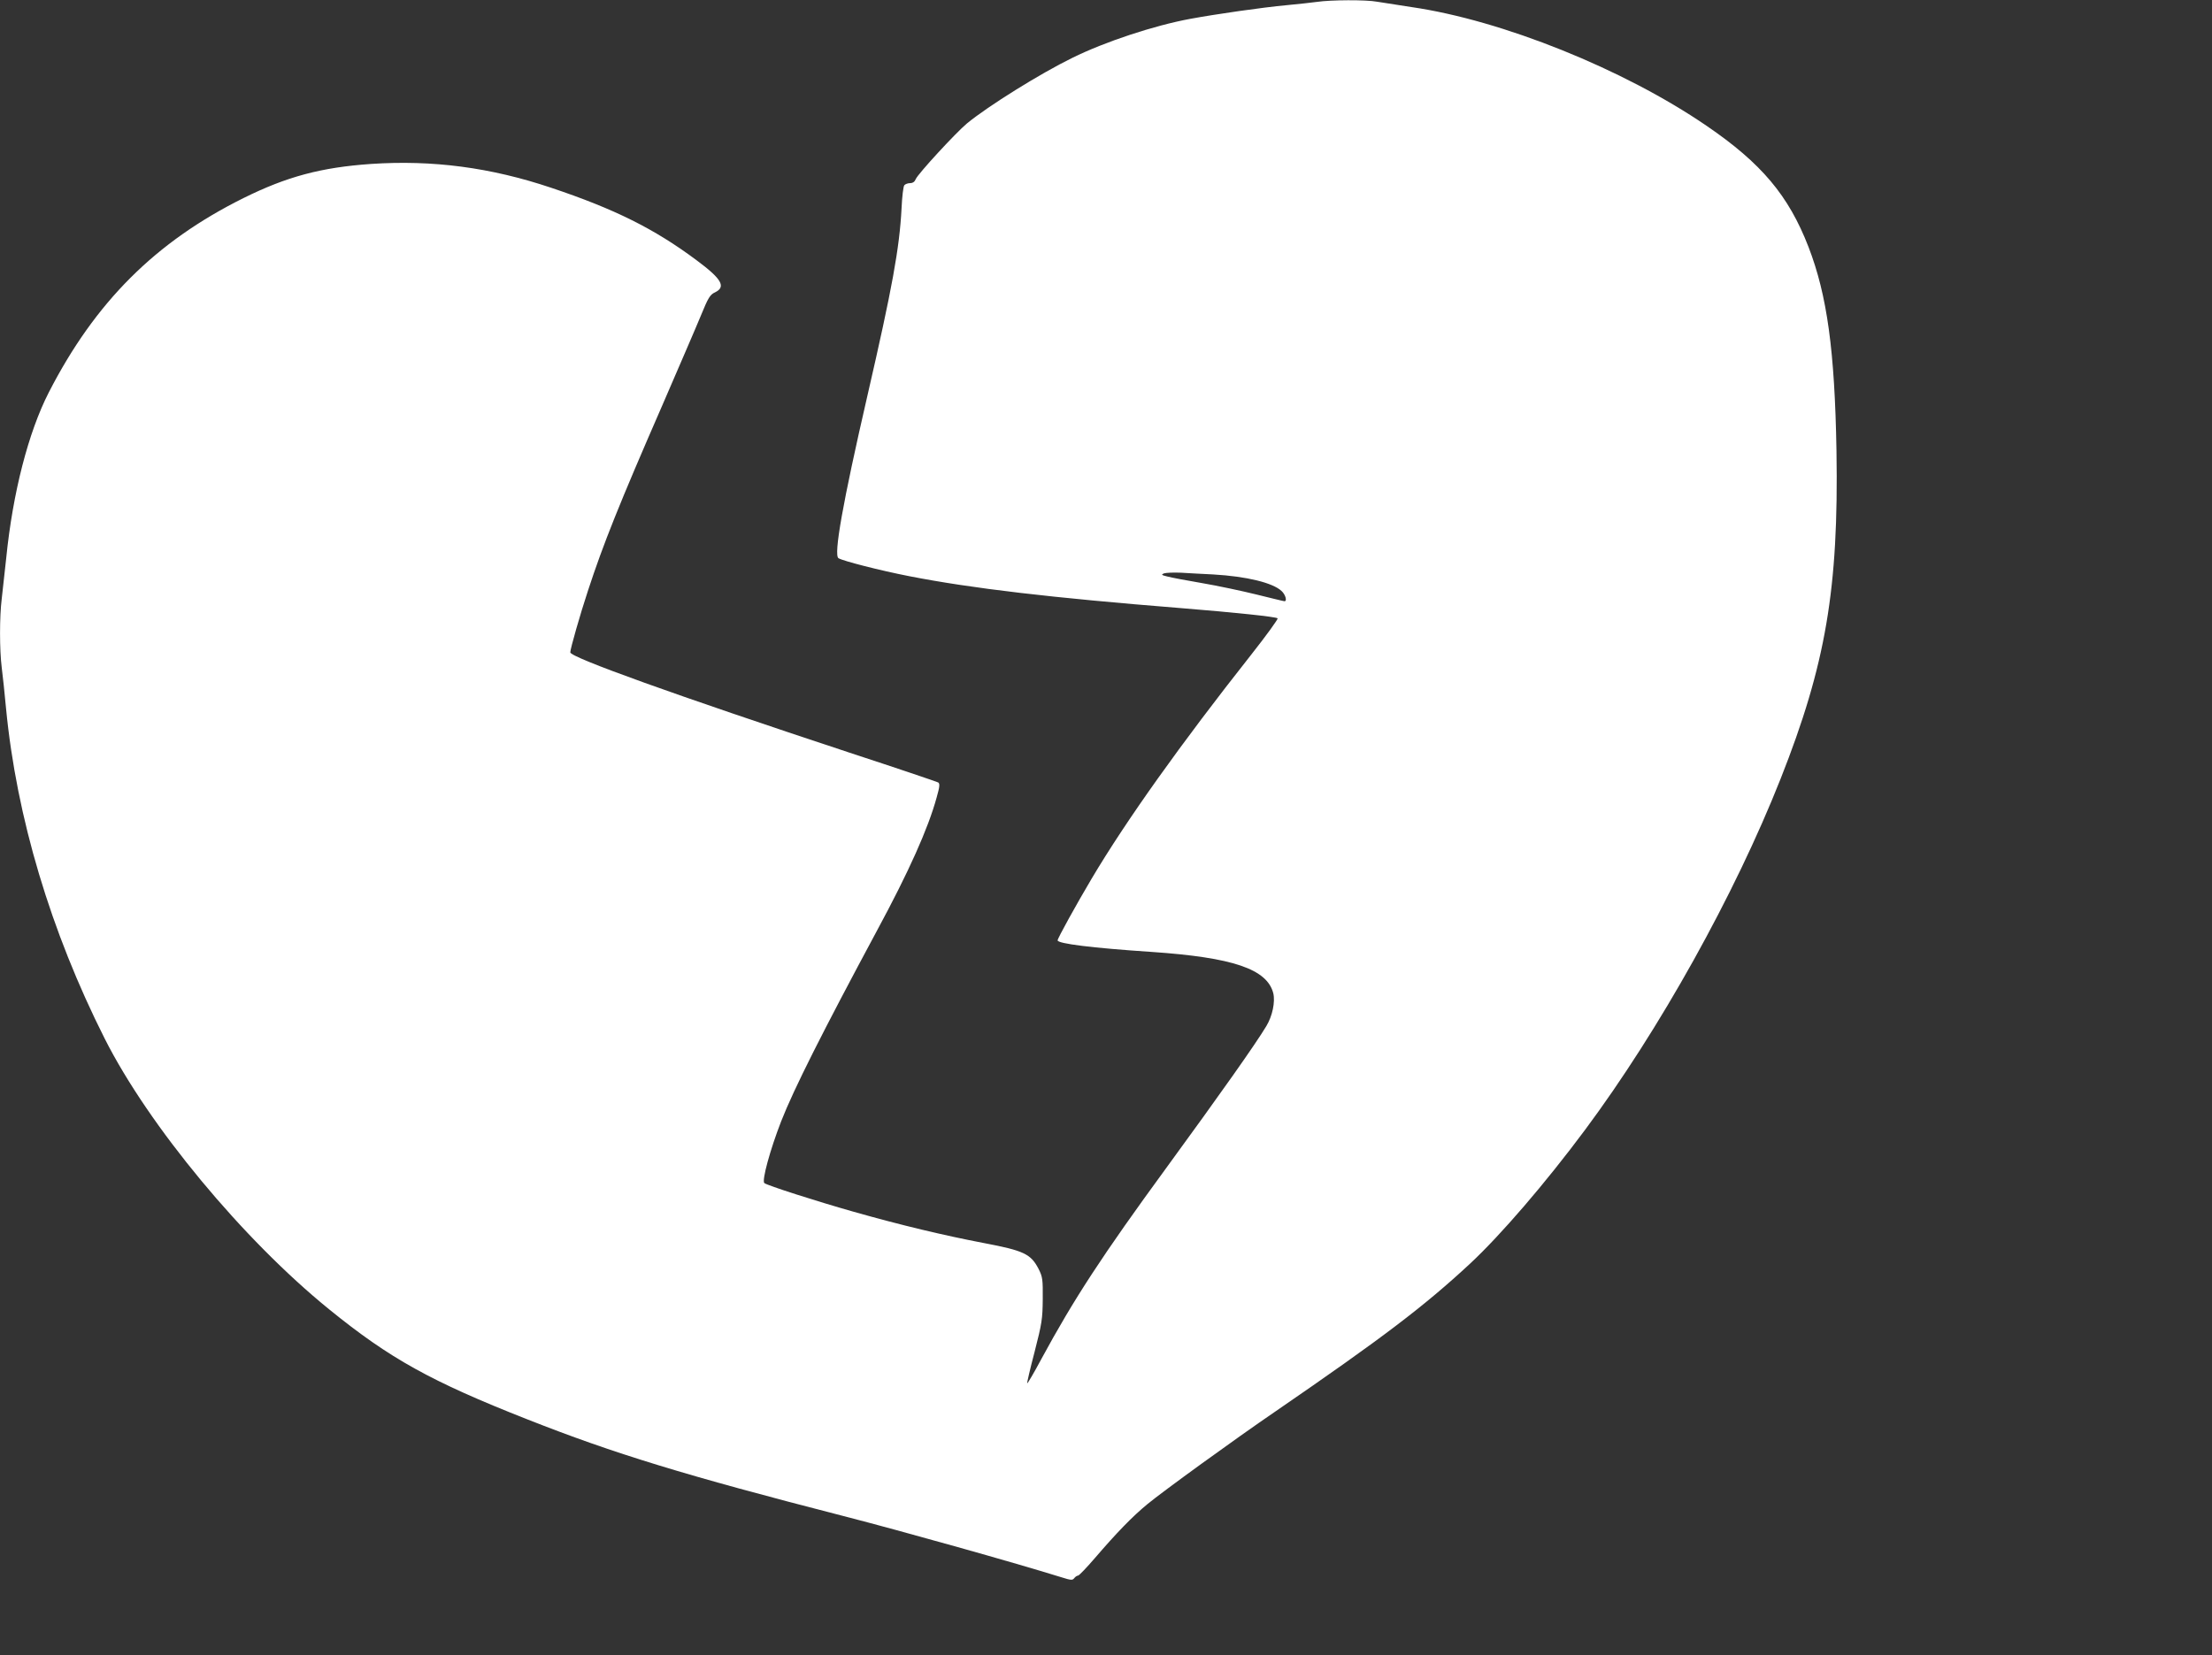 <?xml version="1.0" standalone="no"?>
<!DOCTYPE svg PUBLIC "-//W3C//DTD SVG 20010904//EN"
 "http://www.w3.org/TR/2001/REC-SVG-20010904/DTD/svg10.dtd">
<svg version="1.0" xmlns="http://www.w3.org/2000/svg"
 width="1280pt" height="958pt" viewBox="0 0 1280 958"
 preserveAspectRatio="xMidYMid meet">
<rect x="0" y="0" width="1280" height="958" fill="#333333" stroke="none"/>
<g transform="translate(0,958) scale(0.1,-0.1)"
fill="#ffffff" stroke="none">
<path d="M7620 9569 c-30 -4 -109 -13 -175 -19 -140 -13 -405 -51 -557 -79
-211 -39 -495 -133 -683 -226 -186 -91 -486 -278 -609 -379 -64 -53 -286 -294
-297 -323 -6 -15 -17 -23 -33 -23 -13 0 -28 -6 -33 -12 -6 -7 -13 -67 -16
-133 -12 -232 -54 -462 -198 -1087 -143 -621 -196 -921 -167 -939 26 -16 240
-71 409 -104 363 -71 823 -125 1574 -185 310 -25 548 -50 558 -59 4 -4 -65
-99 -154 -212 -405 -513 -722 -958 -921 -1293 -89 -150 -198 -347 -198 -359 0
-19 199 -44 545 -67 469 -32 667 -99 703 -239 12 -50 -5 -132 -40 -190 -63
-105 -263 -388 -579 -821 -369 -505 -534 -757 -724 -1108 -42 -79 -79 -141
-81 -139 -2 2 17 84 43 183 42 164 46 189 47 304 1 115 -1 129 -24 175 -45 87
-85 106 -317 150 -230 44 -478 103 -753 181 -222 63 -499 152 -517 166 -16 13
33 192 97 357 74 189 241 520 553 1101 187 346 298 595 347 774 18 63 19 80 9
87 -7 4 -240 83 -518 174 -1001 331 -1611 550 -1611 579 0 20 57 220 102 356
89 272 181 502 431 1075 95 220 196 453 223 519 42 103 53 121 82 134 65 32
38 78 -109 187 -243 181 -472 295 -839 418 -351 118 -687 162 -1044 138 -287
-20 -486 -73 -736 -197 -510 -253 -860 -603 -1128 -1126 -118 -231 -208 -580
-246 -958 -9 -85 -21 -191 -26 -236 -13 -103 -13 -295 0 -398 6 -45 17 -151
25 -237 61 -630 258 -1290 571 -1911 255 -505 800 -1162 1299 -1567 351 -285
589 -417 1145 -636 504 -199 916 -325 1830 -560 346 -89 1000 -273 1260 -354
57 -18 66 -19 76 -6 6 8 16 15 22 15 6 0 50 46 99 103 122 142 215 239 303
311 87 72 500 372 740 536 623 428 862 610 1127 856 177 165 436 466 665 774
430 578 866 1360 1132 2033 261 660 336 1099 323 1897 -10 581 -54 901 -162
1181 -115 297 -272 484 -590 701 -479 328 -1183 611 -1707 687 -78 12 -168 26
-199 31 -64 12 -268 11 -349 -1z m-600 -3314 c193 -11 345 -48 396 -96 23 -21
33 -59 17 -59 -5 0 -78 18 -163 39 -85 21 -227 51 -315 66 -88 15 -178 32
-200 38 -34 8 -37 11 -20 18 11 4 56 6 100 4 44 -3 127 -7 185 -10z"/>
</g>
</svg>
